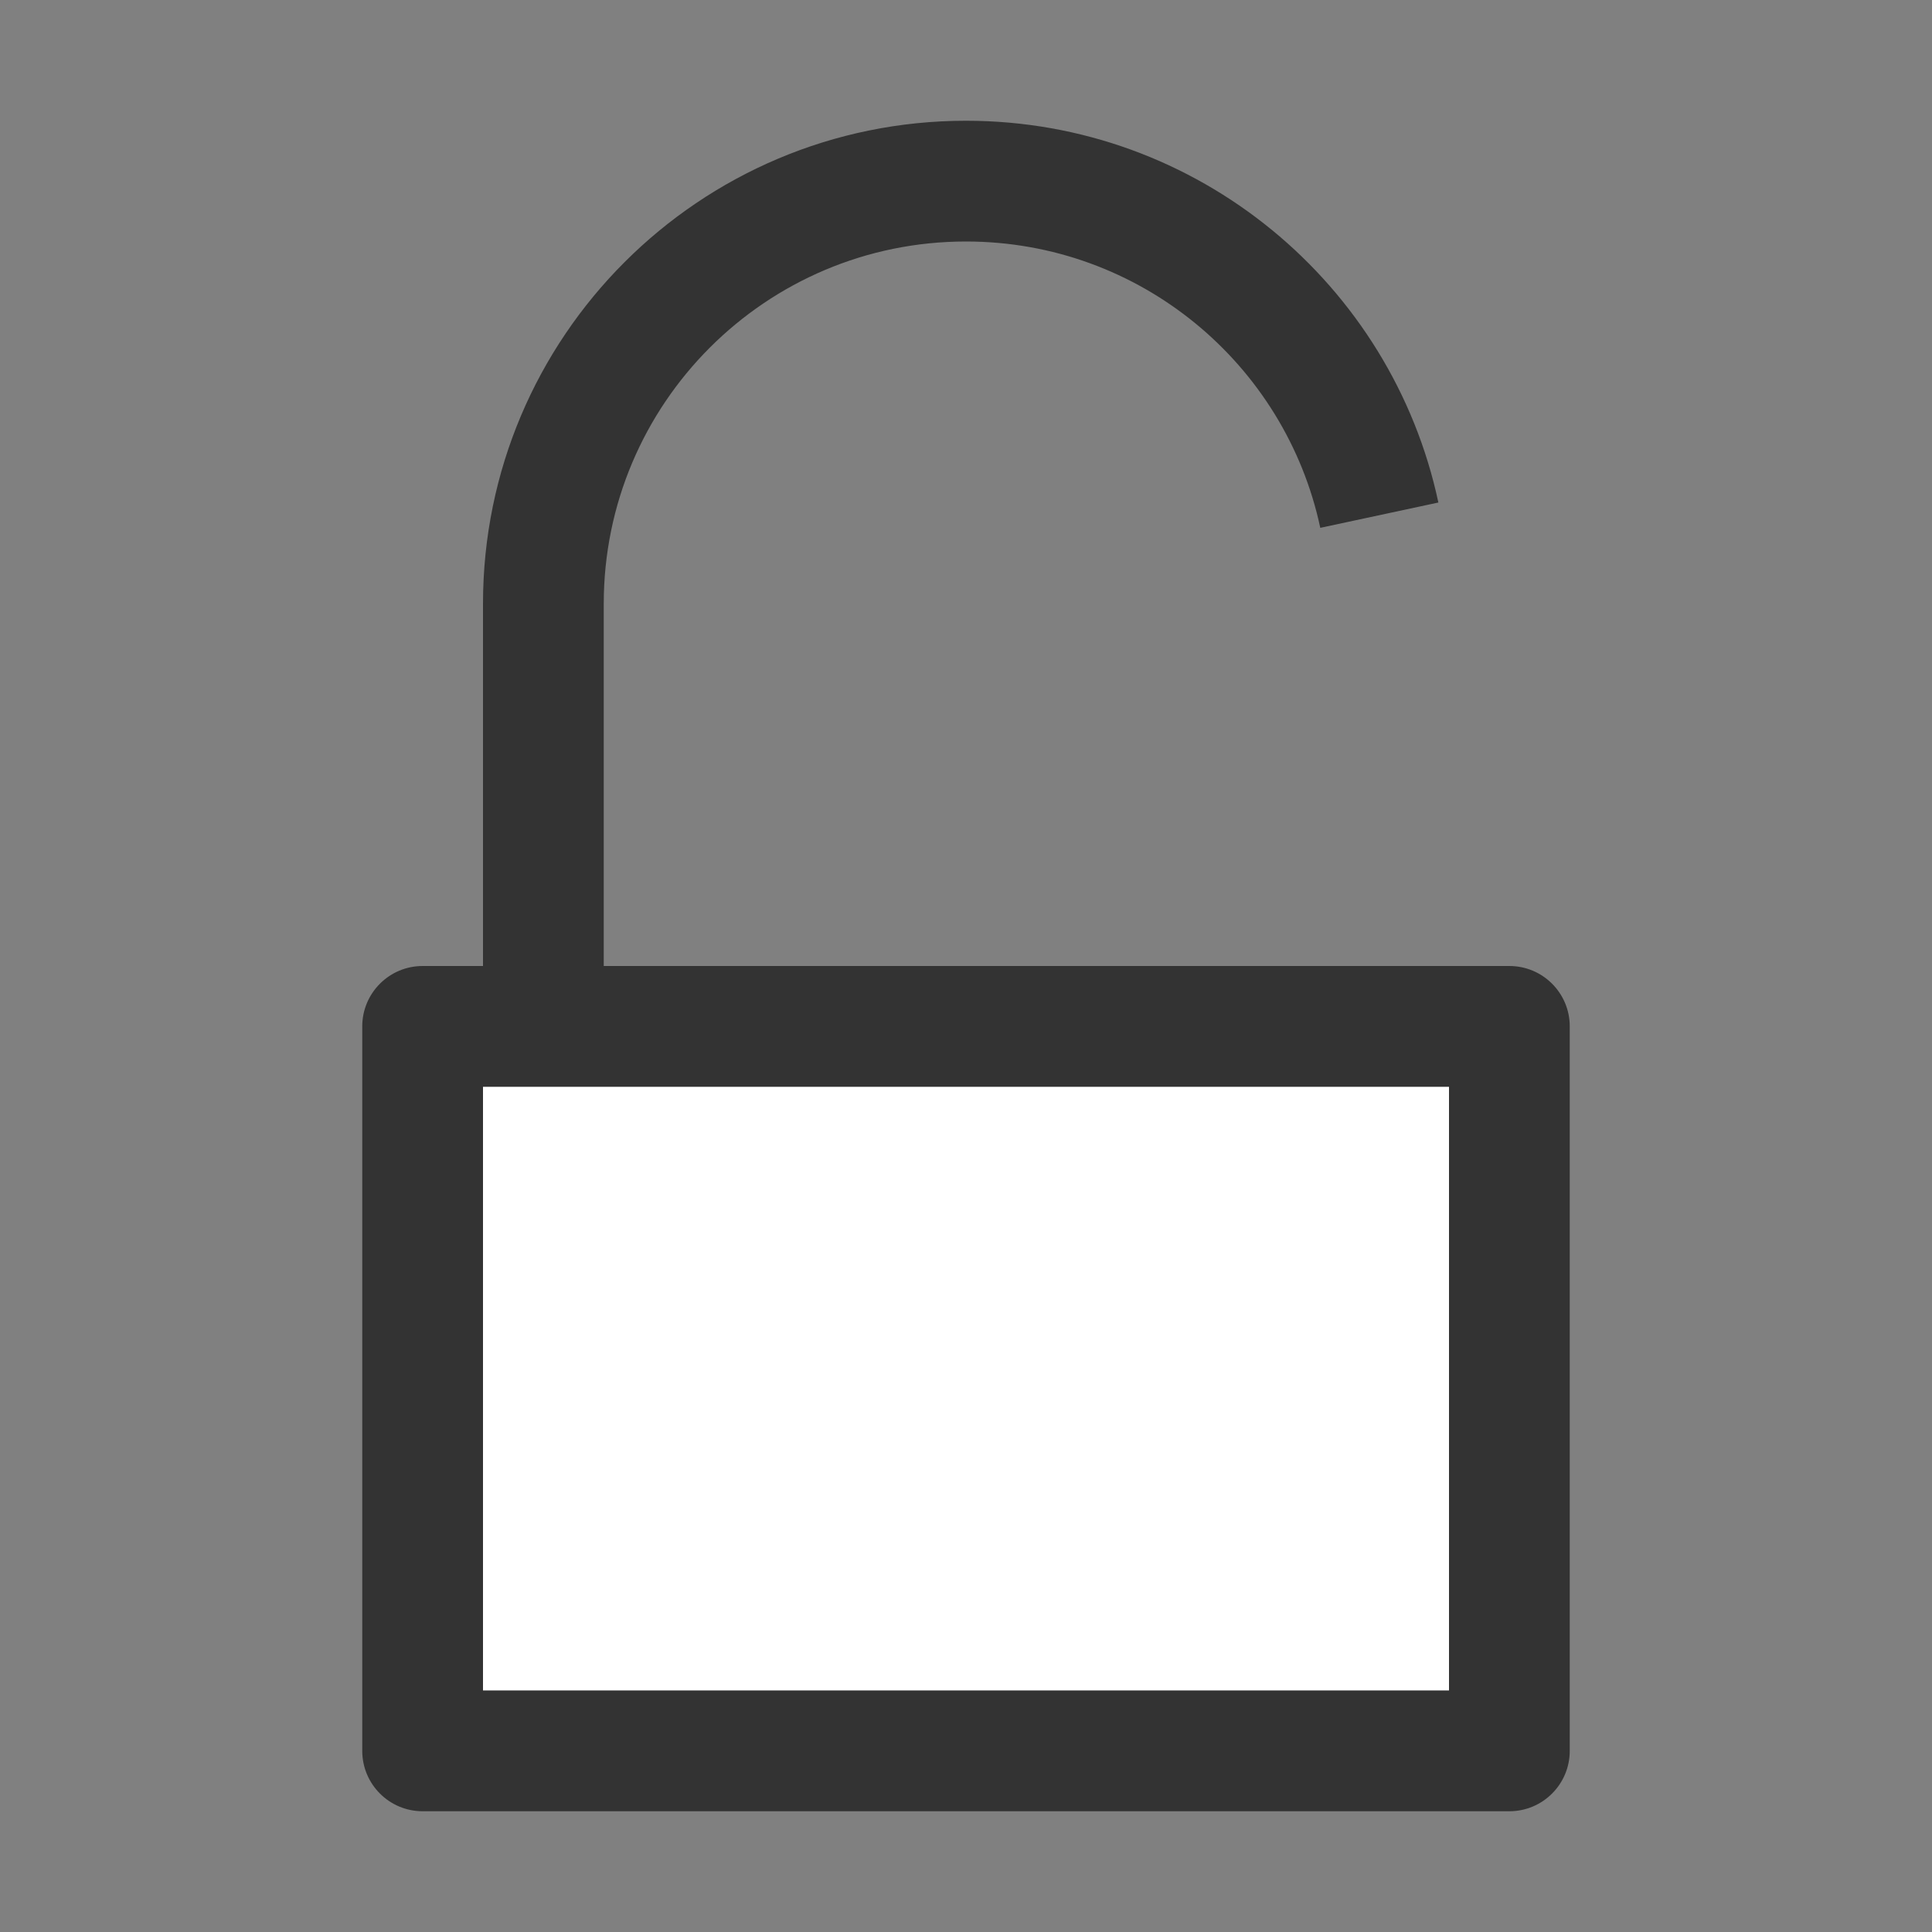 <?xml version="1.0" encoding="UTF-8"?>
<svg width="48px" height="48px" viewBox="0 0 48 48" version="1.1" xmlns="http://www.w3.org/2000/svg" xmlns:xlink="http://www.w3.org/1999/xlink">
    <rect x="0" y="0" width="48" height="48" fill="#808080" stroke="none"/>
    <!-- Generator: Sketch 52.6 (67491) - http://www.bohemiancoding.com/sketch -->
    <title>mac-toolbar-unlock</title>
    <desc>Created with Sketch.</desc>
    <g id="mac-toolbar-unlock" stroke="none" stroke-width="1" fill="none" fill-rule="evenodd">
        <rect id="container" fill="#FFFFFF" opacity="0" x="0" y="0" width="48" height="48"></rect>
        <rect id="white" fill="#FFFFFF" x="12" y="27" width="24" height="15"></rect>
        <path d="M35.736,12.485 L32.802,13.114 C31.935,9.049 28.324,6 24,6 C19.029,6 15,10.029 15,15 L15,24 L37.5,24 C38.328,24 39,24.672 39,25.5 L39,43.5 C39,44.328 38.328,45 37.5,45 L10.5,45 C9.672,45 9,44.328 9,43.5 L9,25.5 C9,24.672 9.672,24 10.5,24 L12,24 L12,15 C12,8.373 17.373,3 24,3 C29.765,3 34.58,7.065 35.736,12.485 Z M12,27 L12,42 L36,42 L36,27 L12,27 Z" id="obj" fill-opacity="0.6" fill="#000000"></path>
    </g>
</svg>